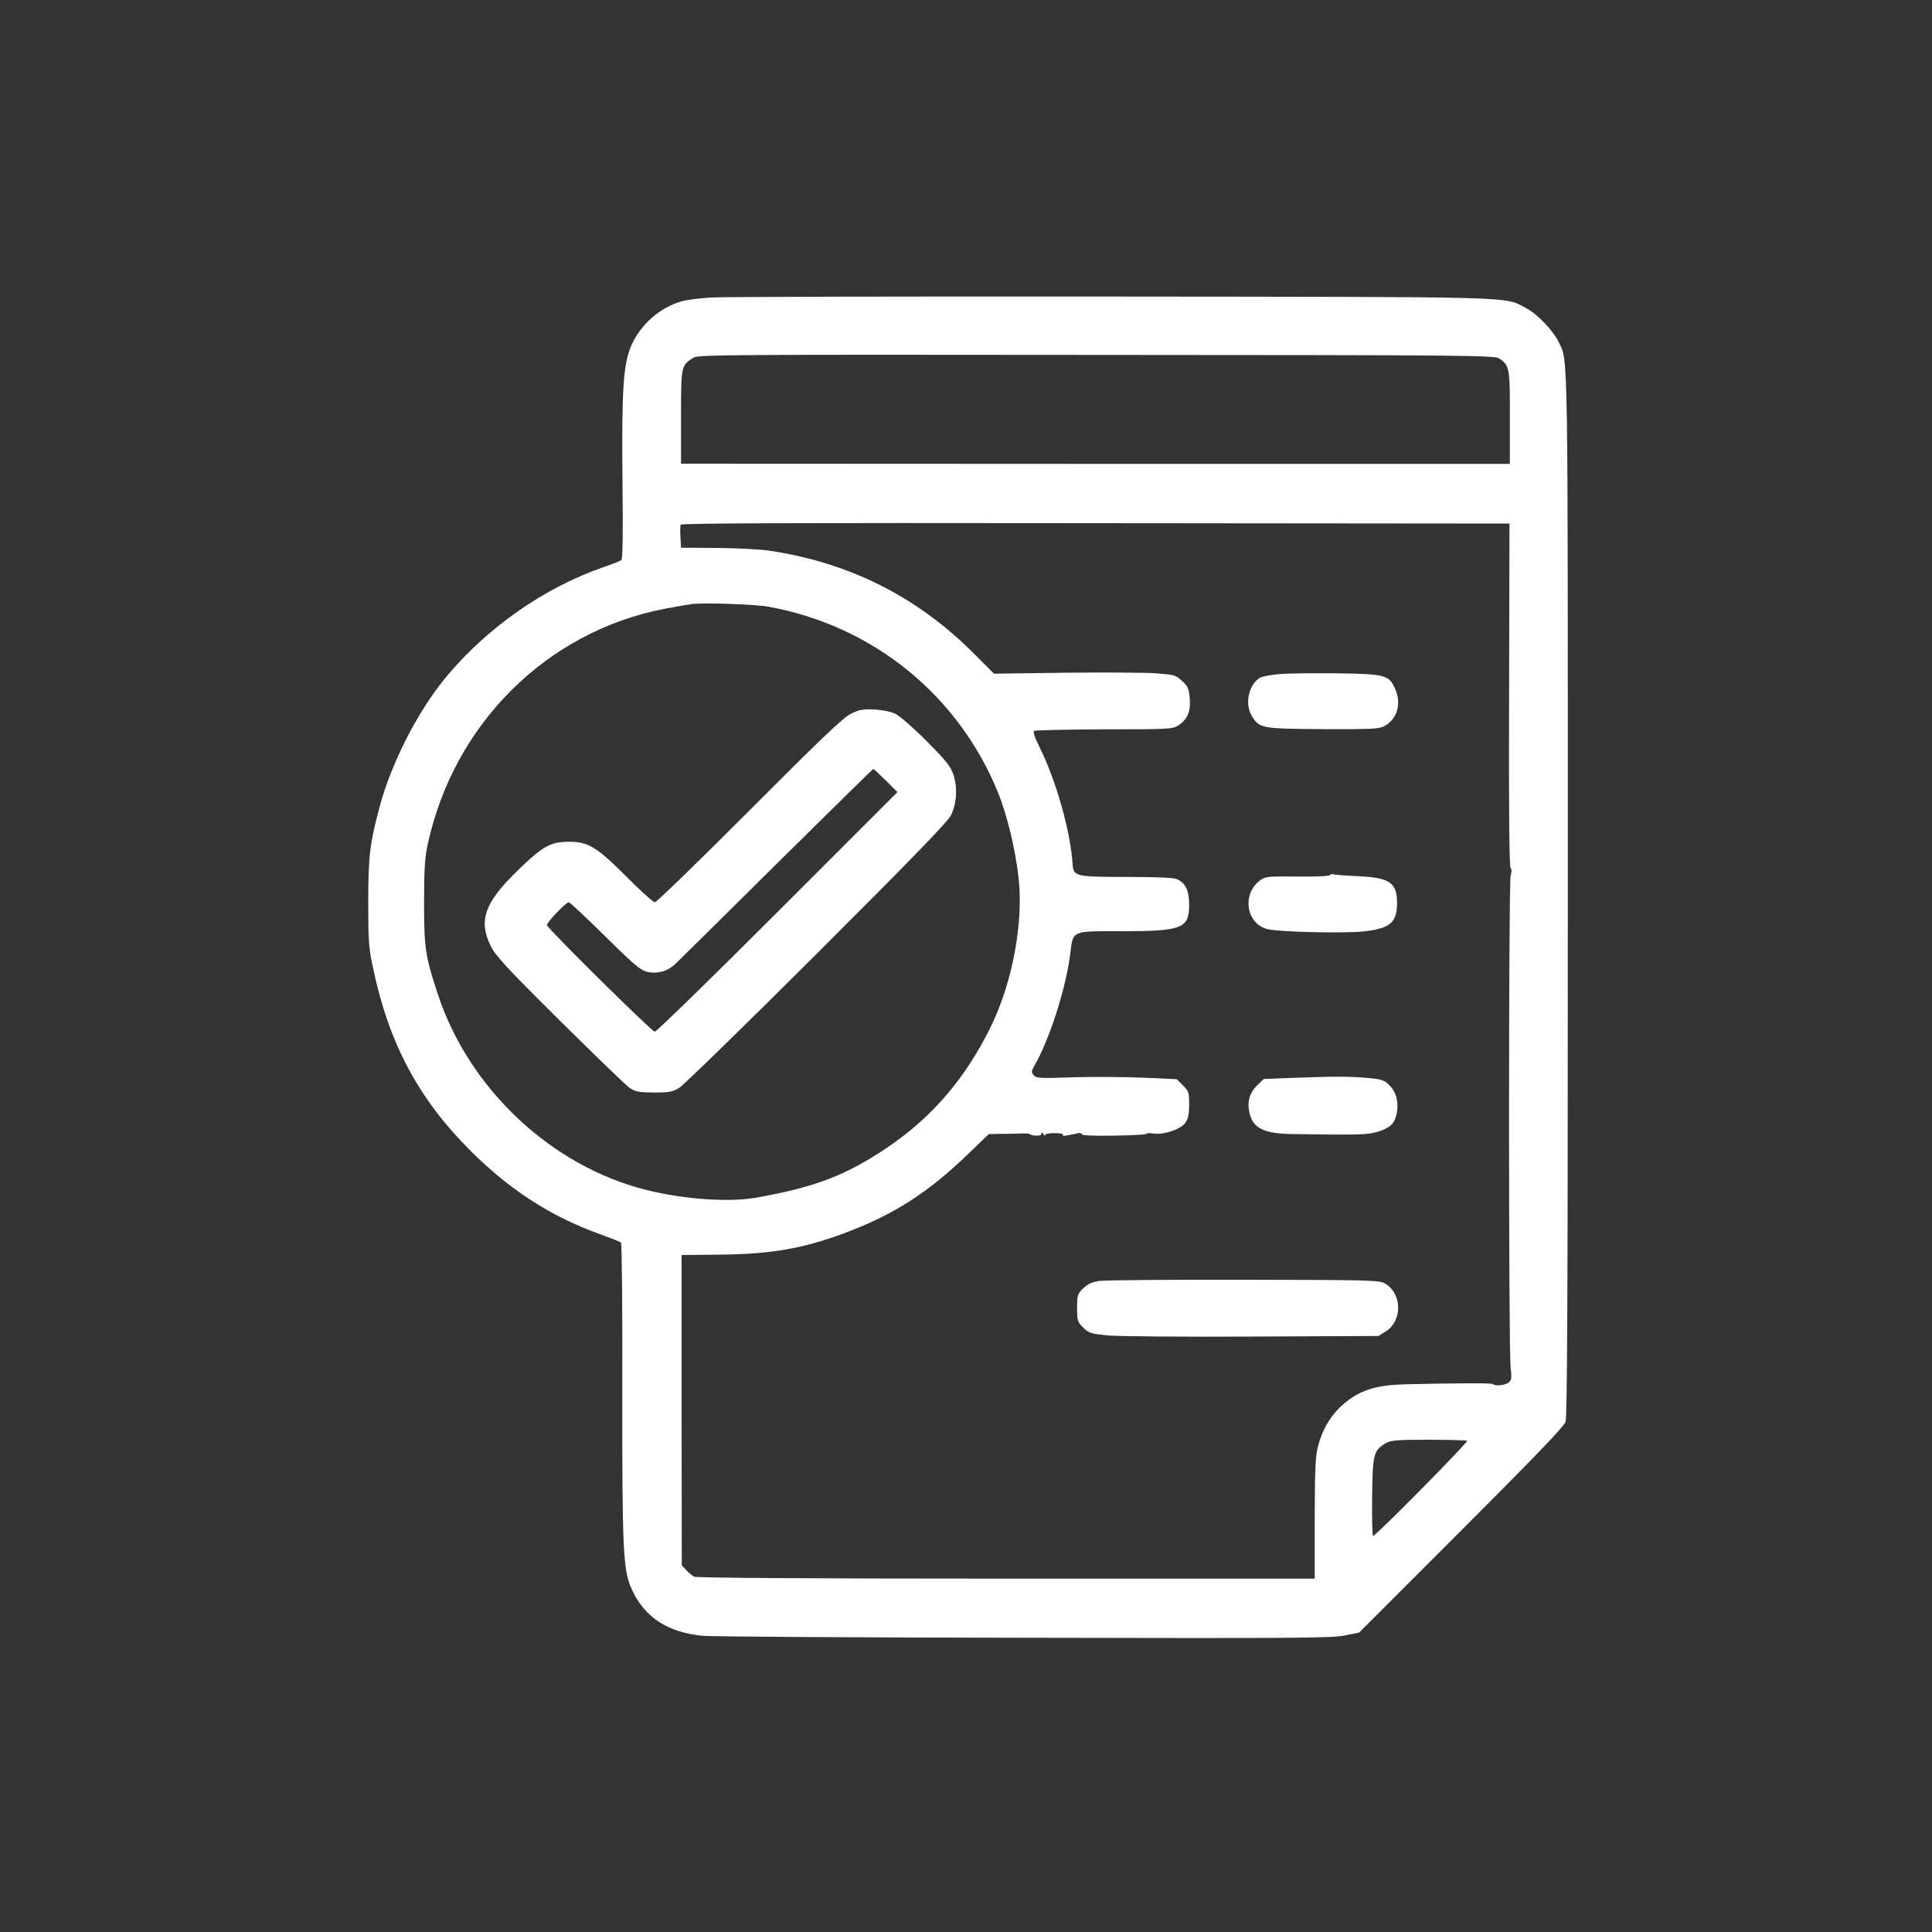 <?xml version="1.0" standalone="no"?>
<!DOCTYPE svg PUBLIC "-//W3C//DTD SVG 20010904//EN"
 "http://www.w3.org/TR/2001/REC-SVG-20010904/DTD/svg10.dtd">
<svg version="1.0" xmlns="http://www.w3.org/2000/svg"
 width="1000pt" height="1000pt" viewBox="0 0 1000 1000"
 preserveAspectRatio="xMidYMid meet">
<rect x="0" y="0" width="1000" height="1000" fill="#333333" stroke="none"/>
<g transform="translate(0,1000) scale(0.1,-0.1)"
fill="#ffffff" stroke="none">
<path d="M3675 8460 c-55 -4 -120 -12 -145 -19 -113 -32 -211 -117 -261 -226
-43 -96 -52 -232 -47 -708 3 -277 1 -400 -6 -406 -6 -5 -47 -21 -91 -36 -310
-107 -607 -316 -820 -574 -144 -175 -279 -440 -340 -666 -51 -192 -59 -257
-59 -495 0 -205 2 -236 27 -350 81 -381 233 -666 497 -931 204 -205 418 -344
670 -435 58 -21 109 -41 114 -45 5 -4 8 -335 7 -755 -1 -837 4 -941 48 -1038
66 -147 186 -225 368 -243 43 -4 792 -9 1665 -10 1389 -3 1596 -2 1660 12 l73
15 527 527 c378 378 532 538 541 563 9 28 12 605 12 2730 0 2857 2 2759 -46
2857 -30 63 -114 150 -173 180 -114 59 -5 56 -2151 58 -1083 1 -2015 -1 -2070
-5z m4086 -316 c52 -35 55 -50 54 -307 l0 -238 -2145 0 -2145 1 0 242 c0 265
0 267 65 307 25 15 195 16 2086 14 1949 -1 2060 -2 2085 -19z m50 -1743 c-2
-580 1 -891 8 -895 6 -4 6 -18 0 -39 -11 -38 -11 -2453 0 -2545 6 -52 5 -65
-9 -77 -16 -15 -71 -21 -83 -9 -5 6 -194 5 -450 -1 -151 -4 -231 -28 -313 -94
-68 -55 -115 -128 -140 -220 -16 -57 -18 -109 -19 -379 l0 -313 -1597 0 c-996
0 -1604 4 -1615 10 -10 5 -28 20 -41 34 l-23 25 -1 803 0 803 193 2 c266 2
434 31 649 111 255 95 434 210 641 410 l107 103 58 1 c33 0 80 1 107 2 26 1
47 0 47 -3 0 -3 14 -7 30 -8 19 -1 30 2 30 10 0 9 3 8 10 -2 5 -8 10 -10 10
-5 0 6 22 10 49 10 27 0 47 -4 43 -9 -5 -8 6 -7 81 9 9 2 17 -1 17 -6 0 -6 64
-9 169 -7 93 1 167 6 165 9 -2 4 13 5 35 2 55 -8 141 21 166 55 15 21 20 43
20 94 0 63 -2 70 -32 100 l-32 32 -173 8 c-95 4 -259 5 -363 2 -173 -6 -192
-5 -205 11 -12 15 -12 21 4 49 77 132 163 400 185 575 16 127 3 121 263 121
318 0 353 14 353 138 0 73 -18 111 -64 132 -16 7 -105 11 -256 11 -267 0 -279
3 -283 64 -11 171 -85 434 -171 607 -27 54 -35 80 -28 85 7 4 169 7 362 8 328
0 352 1 382 19 48 30 67 72 61 141 -4 51 -9 62 -40 91 -33 30 -42 32 -134 39
-54 4 -265 5 -469 3 l-370 -5 -96 96 c-296 300 -650 479 -1069 541 -47 7 -168
13 -270 14 l-185 1 -3 54 c-2 29 -1 59 1 65 3 8 574 10 2147 8 l2143 -2 -2
-889z m-3836 459 c543 -97 989 -460 1193 -968 44 -110 85 -278 103 -425 29
-236 -30 -554 -145 -786 -130 -264 -304 -466 -534 -621 -214 -144 -373 -205
-678 -259 -138 -25 -373 -9 -565 39 -492 121 -921 523 -1082 1012 -66 198 -72
241 -72 478 0 172 4 232 19 300 135 624 616 1101 1226 1219 58 11 123 22 145
25 66 7 325 -2 390 -14z m3619 -4317 c8 -6 -473 -493 -487 -493 -4 0 -6 90 -5
201 3 222 7 241 69 278 27 16 53 19 222 19 106 0 196 -3 201 -5z"/>
<path d="M6625 6511 c-44 -3 -90 -12 -103 -19 -59 -34 -81 -136 -42 -199 38
-63 52 -65 369 -67 252 -1 290 1 317 16 66 36 89 116 56 191 -33 74 -49 78
-301 82 -119 1 -252 0 -296 -4z"/>
<path d="M6885 5471 c-3 -6 -71 -9 -170 -8 -151 2 -166 0 -192 -19 -96 -70
-74 -225 37 -253 57 -15 397 -23 498 -12 137 15 173 46 173 147 0 106 -37 132
-207 139 -64 3 -121 8 -125 10 -4 3 -10 1 -14 -4z"/>
<path d="M6688 4421 l-147 -6 -35 -34 c-40 -39 -53 -89 -37 -148 20 -75 76
-101 226 -103 354 -5 388 -4 445 15 59 20 80 42 90 95 10 57 -3 108 -39 143
-27 27 -38 31 -118 38 -96 8 -161 8 -385 0z"/>
<path d="M5691 3370 c-41 -6 -61 -16 -85 -39 -29 -29 -31 -36 -31 -101 0 -65
2 -72 31 -101 29 -29 40 -32 125 -41 53 -5 383 -8 749 -6 l655 3 37 23 c89 56
86 200 -6 250 -28 16 -92 17 -726 18 -382 1 -719 -2 -749 -6z"/>
<path d="M4405 6306 c-39 -18 -158 -132 -525 -500 -261 -262 -482 -476 -490
-476 -9 0 -74 58 -145 130 -157 157 -200 183 -299 183 -97 0 -137 -22 -270
-152 -168 -164 -200 -255 -137 -386 25 -51 78 -109 357 -386 181 -179 344
-337 363 -350 30 -20 47 -23 125 -24 79 0 96 3 131 24 22 13 343 326 713 695
490 489 678 683 694 716 30 61 35 144 13 210 -15 44 -37 72 -139 174 -66 67
-139 130 -161 141 -24 12 -68 20 -110 23 -58 2 -78 -1 -120 -22z m180 -346
l60 -60 -620 -620 c-341 -341 -627 -620 -636 -620 -15 0 -550 529 -558 551 -4
12 98 119 113 119 5 0 89 -78 186 -174 141 -140 183 -176 215 -185 55 -14 110
0 152 41 19 18 256 252 526 520 271 268 494 487 497 488 3 0 32 -27 65 -60z"/>
</g>
</svg>
